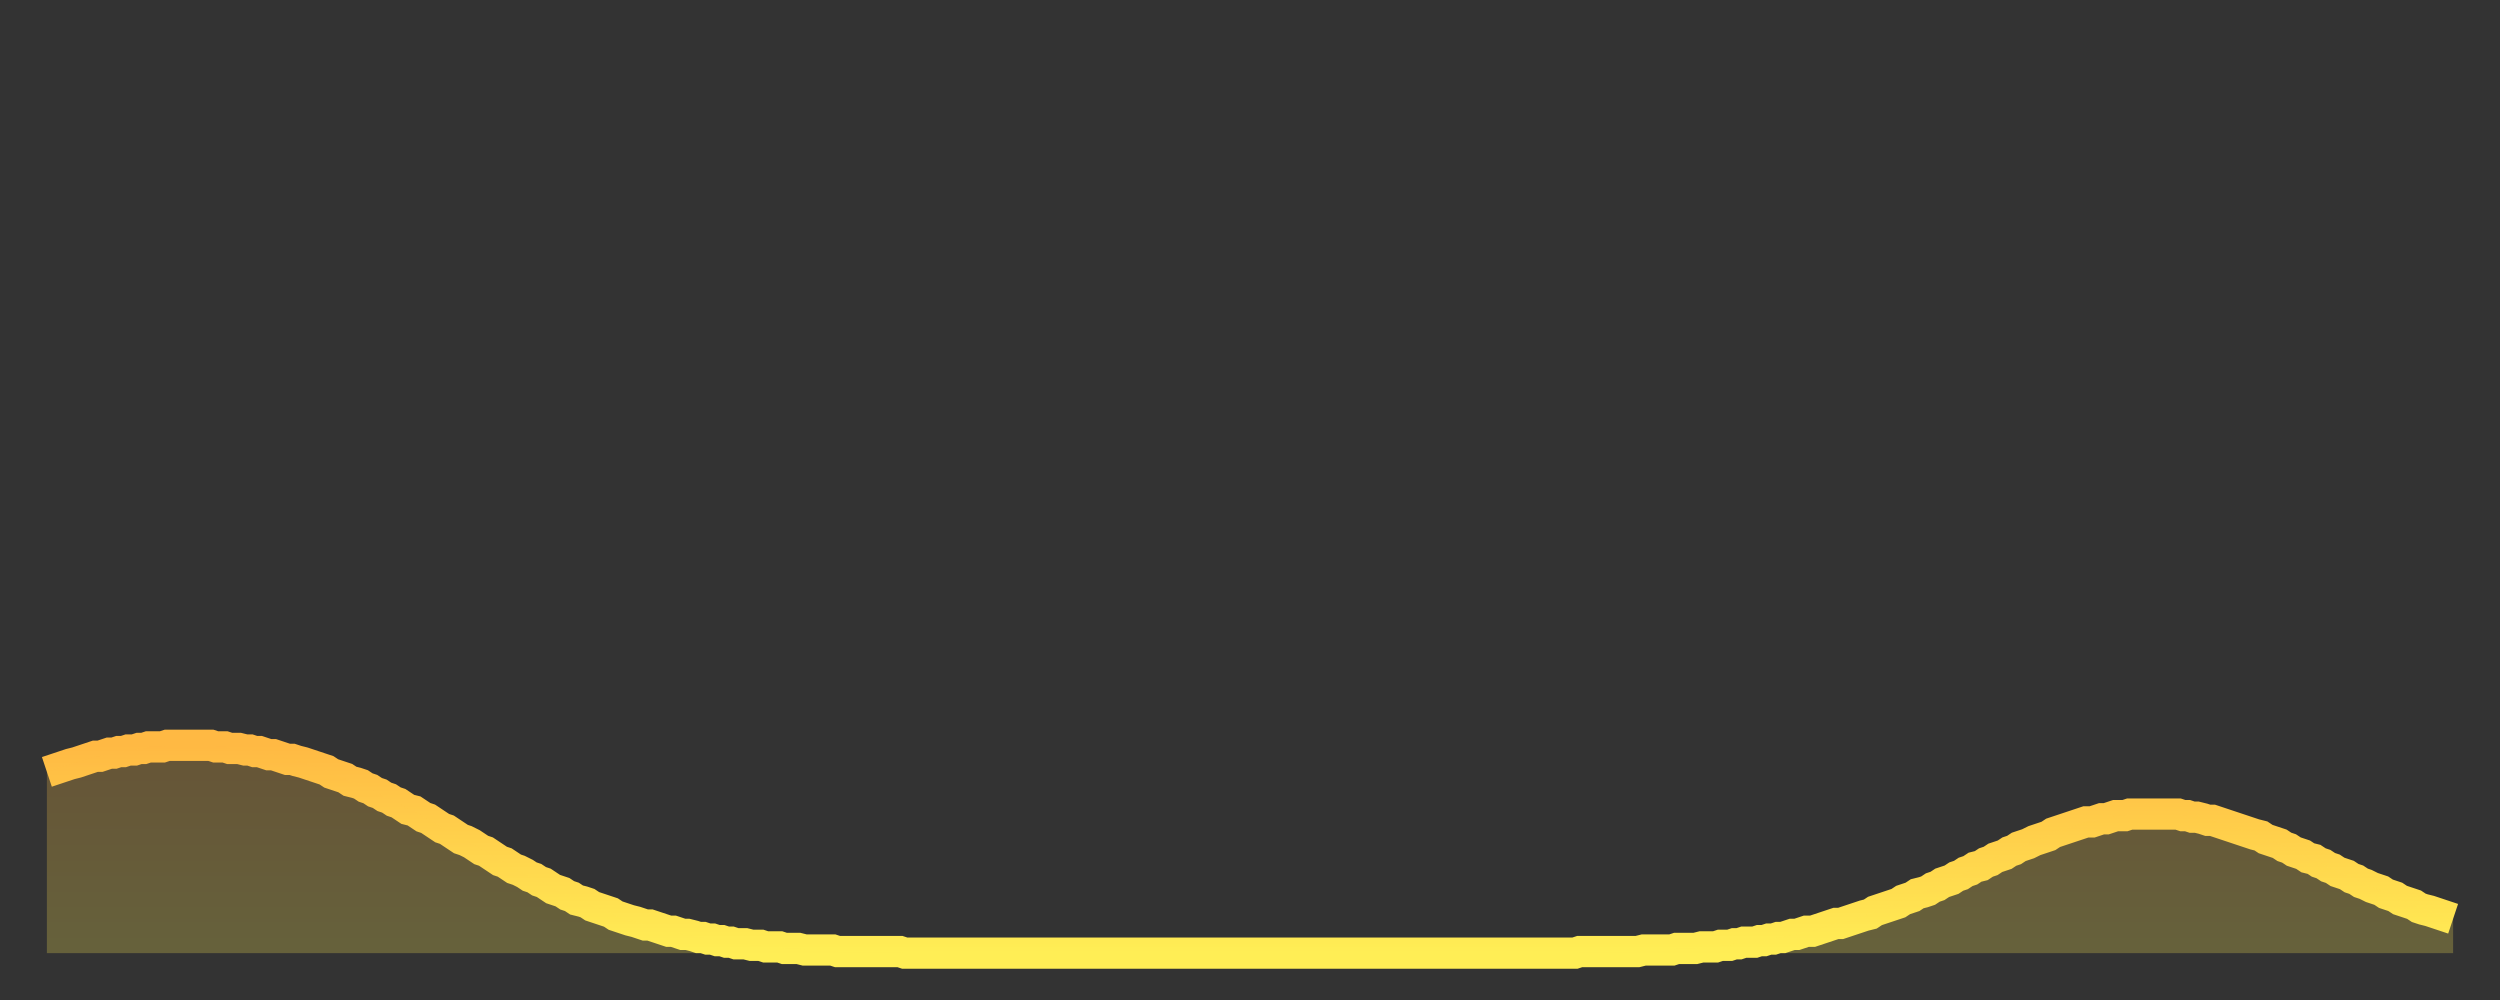<?xml version="1.0" encoding="utf-8" ?>
<svg baseProfile="full" height="64" version="1.1" width="160" xmlns="http://www.w3.org/2000/svg" xmlns:ev="http://www.w3.org/2001/xml-events" xmlns:xlink="http://www.w3.org/1999/xlink"><rect width="100%" height="100%" fill="#333333" stroke="none"/><defs><linearGradient id="id4756522" x1="0" x2="0" y1="0" y2="1"><stop offset="0%" stop-color="#ffb943" /><stop offset="50%" stop-color="#ffd34c" /><stop offset="100%" stop-color="#ffee55" /></linearGradient></defs><g transform="translate(3,3)"><g><path d="M 0.0 46.4 0.3 46.3 0.6 46.2 0.9 46.1 1.2 46.0 1.5 45.9 1.9 45.8 2.2 45.7 2.5 45.6 2.8 45.5 3.1 45.4 3.4 45.4 3.7 45.3 4.0 45.2 4.3 45.2 4.6 45.1 4.9 45.1 5.2 45.0 5.6 45.0 5.9 44.9 6.2 44.9 6.5 44.8 6.8 44.8 7.1 44.8 7.4 44.8 7.7 44.7 8.0 44.7 8.3 44.7 8.6 44.7 8.9 44.7 9.3 44.7 9.6 44.7 9.9 44.7 10.2 44.7 10.5 44.7 10.8 44.8 11.1 44.8 11.4 44.8 11.7 44.9 12.0 44.9 12.3 44.9 12.7 45.0 13.0 45.0 13.3 45.1 13.6 45.1 13.9 45.2 14.2 45.3 14.5 45.3 14.8 45.4 15.1 45.5 15.4 45.6 15.7 45.6 16.0 45.7 16.4 45.8 16.7 45.9 17.0 46.0 17.3 46.1 17.6 46.2 17.9 46.3 18.2 46.5 18.5 46.6 18.8 46.7 19.1 46.8 19.4 47.0 19.8 47.1 20.1 47.2 20.4 47.4 20.7 47.5 21.0 47.7 21.3 47.8 21.6 48.0 21.9 48.1 22.2 48.3 22.5 48.4 22.8 48.6 23.1 48.8 23.5 48.9 23.8 49.1 24.1 49.3 24.4 49.4 24.7 49.6 25.0 49.8 25.3 50.0 25.6 50.1 25.9 50.3 26.2 50.5 26.5 50.7 26.8 50.8 27.2 51.0 27.5 51.2 27.8 51.4 28.1 51.5 28.4 51.7 28.7 51.9 29.0 52.1 29.3 52.2 29.6 52.4 29.9 52.6 30.2 52.7 30.6 52.9 30.9 53.1 31.2 53.2 31.5 53.4 31.8 53.5 32.1 53.7 32.4 53.9 32.7 54.0 33.0 54.1 33.3 54.3 33.6 54.4 33.9 54.6 34.3 54.7 34.6 54.8 34.9 55.0 35.2 55.1 35.5 55.2 35.8 55.3 36.1 55.4 36.4 55.6 36.7 55.7 37.0 55.8 37.3 55.9 37.7 56.0 38.0 56.1 38.3 56.2 38.6 56.2 38.9 56.3 39.2 56.4 39.5 56.5 39.8 56.6 40.1 56.6 40.4 56.7 40.7 56.8 41.0 56.8 41.4 56.9 41.7 57.0 42.0 57.0 42.3 57.1 42.6 57.1 42.9 57.2 43.2 57.2 43.5 57.3 43.8 57.3 44.1 57.4 44.4 57.4 44.7 57.4 45.1 57.5 45.4 57.5 45.7 57.5 46.0 57.6 46.3 57.6 46.6 57.6 46.9 57.6 47.2 57.7 47.5 57.7 47.8 57.7 48.1 57.7 48.5 57.8 48.8 57.8 49.1 57.8 49.4 57.8 49.7 57.8 50.0 57.8 50.3 57.8 50.6 57.9 50.9 57.9 51.2 57.9 51.5 57.9 51.8 57.9 52.2 57.9 52.5 57.9 52.8 57.9 53.1 57.9 53.4 57.9 53.7 57.9 54.0 57.9 54.3 57.9 54.6 57.9 54.9 58.0 55.2 58.0 55.6 58.0 55.9 58.0 56.2 58.0 56.5 58.0 56.8 58.0 57.1 58.0 57.4 58.0 57.7 58.0 58.0 58.0 58.3 58.0 58.6 58.0 58.9 58.0 59.3 58.0 59.6 58.0 59.9 58.0 60.2 58.0 60.5 58.0 60.8 58.0 61.1 58.0 61.4 58.0 61.7 58.0 62.0 58.0 62.3 58.0 62.6 58.0 63.0 58.0 63.3 58.0 63.6 58.0 63.9 58.0 64.2 58.0 64.5 58.0 64.8 58.0 65.1 58.0 65.4 58.0 65.7 58.0 66.0 58.0 66.4 58.0 66.7 58.0 67.0 58.0 67.3 58.0 67.6 58.0 67.9 58.0 68.2 58.0 68.5 58.0 68.8 58.0 69.1 58.0 69.4 58.0 69.7 58.0 70.1 58.0 70.4 58.0 70.7 58.0 71.0 58.0 71.3 58.0 71.6 58.0 71.9 58.0 72.2 58.0 72.5 58.0 72.8 58.0 73.1 58.0 73.5 58.0 73.8 58.0 74.1 58.0 74.4 58.0 74.7 58.0 75.0 58.0 75.3 58.0 75.6 58.0 75.9 58.0 76.2 58.0 76.5 58.0 76.8 58.0 77.2 58.0 77.5 58.0 77.8 58.0 78.1 58.0 78.4 58.0 78.7 58.0 79.0 58.0 79.3 58.0 79.6 58.0 79.9 58.0 80.2 58.0 80.5 58.0 80.9 58.0 81.2 58.0 81.5 58.0 81.8 58.0 82.1 58.0 82.4 58.0 82.7 58.0 83.0 58.0 83.3 58.0 83.6 58.0 83.9 58.0 84.3 58.0 84.6 58.0 84.9 58.0 85.2 58.0 85.5 58.0 85.8 58.0 86.1 58.0 86.4 58.0 86.7 58.0 87.0 58.0 87.3 58.0 87.6 58.0 88.0 58.0 88.3 58.0 88.6 58.0 88.9 58.0 89.2 58.0 89.5 58.0 89.8 58.0 90.1 58.0 90.4 58.0 90.7 58.0 91.0 58.0 91.4 58.0 91.7 58.0 92.0 58.0 92.3 58.0 92.6 58.0 92.9 58.0 93.2 58.0 93.5 58.0 93.8 58.0 94.1 58.0 94.4 58.0 94.7 58.0 95.1 58.0 95.4 58.0 95.7 58.0 96.0 58.0 96.3 58.0 96.6 58.0 96.9 58.0 97.2 58.0 97.5 58.0 97.8 58.0 98.1 57.9 98.4 57.9 98.8 57.9 99.1 57.9 99.4 57.9 99.7 57.9 100.0 57.9 100.3 57.9 100.6 57.9 100.9 57.9 101.2 57.9 101.5 57.9 101.8 57.9 102.2 57.8 102.5 57.8 102.8 57.8 103.1 57.8 103.4 57.8 103.7 57.8 104.0 57.8 104.3 57.7 104.6 57.7 104.9 57.7 105.2 57.7 105.5 57.7 105.9 57.6 106.2 57.6 106.5 57.6 106.8 57.6 107.1 57.5 107.4 57.5 107.7 57.5 108.0 57.4 108.3 57.4 108.6 57.3 108.9 57.3 109.3 57.3 109.6 57.2 109.9 57.2 110.2 57.1 110.5 57.1 110.8 57.0 111.1 57.0 111.4 56.9 111.7 56.8 112.0 56.8 112.3 56.7 112.6 56.6 113.0 56.6 113.3 56.5 113.6 56.4 113.9 56.3 114.2 56.2 114.5 56.1 114.8 56.1 115.1 56.0 115.4 55.9 115.7 55.8 116.0 55.7 116.3 55.6 116.7 55.5 117.0 55.3 117.3 55.2 117.6 55.1 117.9 55.0 118.2 54.9 118.5 54.8 118.8 54.6 119.1 54.5 119.4 54.4 119.7 54.2 120.1 54.1 120.4 54.0 120.7 53.8 121.0 53.7 121.3 53.5 121.6 53.4 121.9 53.3 122.2 53.1 122.5 53.0 122.8 52.8 123.1 52.7 123.4 52.5 123.8 52.4 124.1 52.2 124.4 52.1 124.7 51.9 125.0 51.8 125.3 51.7 125.6 51.5 125.9 51.4 126.2 51.2 126.5 51.1 126.8 51.0 127.2 50.8 127.5 50.7 127.8 50.6 128.1 50.5 128.4 50.3 128.7 50.2 129.0 50.1 129.3 50.0 129.6 49.9 129.9 49.8 130.2 49.7 130.5 49.6 130.9 49.6 131.2 49.5 131.5 49.4 131.8 49.4 132.1 49.3 132.4 49.2 132.7 49.2 133.0 49.2 133.3 49.1 133.6 49.1 133.9 49.1 134.2 49.1 134.6 49.1 134.9 49.1 135.2 49.1 135.5 49.1 135.8 49.1 136.1 49.1 136.4 49.1 136.7 49.2 137.0 49.2 137.3 49.3 137.6 49.3 138.0 49.4 138.3 49.5 138.6 49.5 138.9 49.6 139.2 49.7 139.5 49.8 139.8 49.9 140.1 50.0 140.4 50.1 140.7 50.2 141.0 50.3 141.3 50.4 141.7 50.5 142.0 50.7 142.3 50.8 142.6 50.9 142.9 51.0 143.2 51.2 143.5 51.3 143.8 51.5 144.1 51.6 144.4 51.7 144.7 51.9 145.1 52.0 145.4 52.2 145.7 52.3 146.0 52.5 146.3 52.6 146.6 52.8 146.9 52.9 147.2 53.0 147.5 53.2 147.8 53.3 148.1 53.5 148.4 53.6 148.8 53.8 149.1 53.9 149.4 54.0 149.7 54.2 150.0 54.3 150.3 54.4 150.6 54.6 150.9 54.7 151.2 54.8 151.5 54.9 151.8 55.1 152.1 55.2 152.5 55.3 152.8 55.4 153.1 55.5 153.4 55.6 153.7 55.7 154.0 55.8" fill="none" id="graph-curve" opacity="1" stroke="url(#id4756522)" stroke-width="2" /><path d="M 0 58 L 0.0 46.4 0.3 46.3 0.6 46.2 0.9 46.1 1.2 46.0 1.5 45.9 1.9 45.8 2.2 45.7 2.5 45.6 2.8 45.5 3.1 45.4 3.4 45.4 3.7 45.3 4.0 45.2 4.3 45.2 4.6 45.1 4.9 45.1 5.2 45.0 5.6 45.0 5.9 44.9 6.2 44.9 6.5 44.8 6.8 44.8 7.1 44.8 7.4 44.8 7.7 44.7 8.0 44.7 8.3 44.7 8.6 44.7 8.9 44.7 9.3 44.7 9.6 44.7 9.9 44.7 10.2 44.7 10.5 44.7 10.8 44.8 11.1 44.8 11.4 44.8 11.7 44.9 12.0 44.9 12.3 44.9 12.7 45.0 13.0 45.0 13.3 45.1 13.6 45.1 13.9 45.2 14.2 45.3 14.5 45.3 14.8 45.4 15.1 45.5 15.4 45.6 15.7 45.6 16.0 45.7 16.4 45.8 16.7 45.9 17.0 46.0 17.3 46.1 17.6 46.2 17.9 46.3 18.2 46.5 18.5 46.6 18.8 46.7 19.1 46.8 19.4 47.0 19.8 47.1 20.1 47.2 20.4 47.4 20.7 47.5 21.0 47.7 21.3 47.8 21.6 48.0 21.9 48.1 22.2 48.3 22.5 48.4 22.8 48.6 23.1 48.8 23.5 48.9 23.8 49.1 24.1 49.3 24.4 49.4 24.7 49.6 25.0 49.8 25.3 50.0 25.6 50.1 25.9 50.3 26.2 50.5 26.5 50.7 26.8 50.8 27.2 51.0 27.5 51.2 27.8 51.4 28.1 51.5 28.4 51.7 28.7 51.9 29.0 52.1 29.3 52.2 29.6 52.4 29.9 52.6 30.2 52.7 30.6 52.9 30.9 53.1 31.2 53.2 31.5 53.4 31.8 53.5 32.1 53.7 32.4 53.9 32.7 54.0 33.0 54.1 33.3 54.3 33.6 54.4 33.9 54.6 34.3 54.7 34.6 54.8 34.9 55.0 35.2 55.1 35.5 55.2 35.8 55.3 36.1 55.4 36.4 55.6 36.7 55.7 37.0 55.8 37.3 55.9 37.7 56.0 38.0 56.1 38.3 56.2 38.6 56.2 38.9 56.3 39.2 56.4 39.5 56.5 39.8 56.6 40.1 56.6 40.4 56.7 40.7 56.8 41.0 56.8 41.4 56.9 41.7 57.0 42.0 57.0 42.3 57.1 42.6 57.1 42.9 57.2 43.2 57.2 43.5 57.3 43.8 57.3 44.1 57.4 44.4 57.4 44.7 57.4 45.1 57.5 45.4 57.5 45.7 57.5 46.0 57.6 46.3 57.6 46.6 57.6 46.9 57.6 47.2 57.7 47.5 57.7 47.8 57.7 48.1 57.7 48.5 57.8 48.8 57.8 49.1 57.8 49.4 57.8 49.7 57.8 50.0 57.8 50.3 57.8 50.6 57.9 50.9 57.9 51.2 57.9 51.5 57.9 51.8 57.9 52.2 57.9 52.5 57.9 52.8 57.9 53.1 57.9 53.4 57.9 53.7 57.9 54.0 57.9 54.3 57.9 54.6 57.9 54.9 58.0 55.2 58.0 55.6 58.0 55.9 58.0 56.2 58.0 56.5 58.0 56.8 58.0 57.1 58.0 57.4 58.0 57.7 58.0 58.0 58.0 58.3 58.0 58.6 58.0 58.9 58.0 59.3 58.0 59.6 58.0 59.9 58.0 60.2 58.0 60.5 58.0 60.8 58.0 61.1 58.0 61.4 58.0 61.7 58.0 62.0 58.0 62.3 58.0 62.6 58.0 63.0 58.0 63.3 58.0 63.6 58.0 63.9 58.0 64.2 58.0 64.5 58.0 64.8 58.0 65.1 58.0 65.4 58.0 65.7 58.0 66.0 58.0 66.4 58.0 66.7 58.0 67.0 58.0 67.3 58.0 67.6 58.0 67.9 58.0 68.2 58.0 68.5 58.0 68.8 58.0 69.1 58.0 69.4 58.0 69.7 58.0 70.1 58.0 70.4 58.0 70.7 58.0 71.0 58.0 71.3 58.0 71.6 58.0 71.9 58.0 72.2 58.0 72.5 58.0 72.8 58.0 73.1 58.0 73.5 58.0 73.8 58.0 74.1 58.0 74.4 58.0 74.7 58.0 75.0 58.0 75.3 58.0 75.6 58.0 75.9 58.0 76.2 58.0 76.5 58.0 76.8 58.0 77.2 58.0 77.5 58.0 77.8 58.0 78.1 58.0 78.4 58.0 78.7 58.0 79.0 58.0 79.3 58.0 79.6 58.0 79.9 58.0 80.2 58.0 80.5 58.0 80.9 58.0 81.2 58.0 81.5 58.0 81.8 58.0 82.1 58.0 82.4 58.0 82.7 58.0 83.0 58.0 83.3 58.0 83.6 58.0 83.9 58.0 84.3 58.0 84.6 58.0 84.9 58.0 85.2 58.0 85.5 58.0 85.8 58.0 86.1 58.0 86.4 58.0 86.7 58.0 87.0 58.0 87.3 58.0 87.6 58.0 88.0 58.0 88.3 58.0 88.6 58.0 88.9 58.0 89.2 58.0 89.5 58.0 89.8 58.0 90.1 58.0 90.4 58.0 90.7 58.0 91.0 58.0 91.4 58.0 91.7 58.0 92.0 58.0 92.3 58.0 92.6 58.0 92.9 58.0 93.2 58.0 93.5 58.0 93.8 58.0 94.1 58.0 94.4 58.0 94.7 58.0 95.1 58.0 95.4 58.0 95.7 58.0 96.0 58.0 96.3 58.0 96.6 58.0 96.9 58.0 97.2 58.0 97.5 58.0 97.8 58.0 98.1 57.9 98.4 57.9 98.8 57.9 99.1 57.9 99.4 57.9 99.7 57.9 100.0 57.9 100.3 57.9 100.6 57.9 100.9 57.9 101.2 57.9 101.5 57.9 101.8 57.9 102.2 57.8 102.5 57.8 102.8 57.8 103.1 57.8 103.4 57.8 103.7 57.8 104.0 57.8 104.3 57.7 104.6 57.7 104.9 57.7 105.2 57.7 105.5 57.7 105.9 57.6 106.2 57.6 106.5 57.6 106.8 57.6 107.1 57.5 107.4 57.5 107.7 57.5 108.0 57.4 108.3 57.4 108.6 57.3 108.9 57.3 109.3 57.3 109.6 57.2 109.9 57.2 110.2 57.1 110.5 57.1 110.8 57.0 111.1 57.0 111.4 56.9 111.7 56.8 112.0 56.8 112.3 56.7 112.6 56.6 113.0 56.6 113.3 56.5 113.6 56.4 113.9 56.3 114.2 56.2 114.5 56.1 114.8 56.1 115.1 56.0 115.4 55.9 115.7 55.8 116.0 55.7 116.3 55.6 116.7 55.5 117.0 55.3 117.3 55.2 117.6 55.1 117.9 55.0 118.2 54.9 118.5 54.8 118.8 54.6 119.1 54.5 119.4 54.4 119.7 54.2 120.1 54.1 120.4 54.0 120.7 53.8 121.0 53.7 121.3 53.5 121.6 53.4 121.9 53.3 122.2 53.1 122.5 53.0 122.8 52.8 123.1 52.7 123.4 52.5 123.8 52.4 124.1 52.2 124.4 52.1 124.7 51.9 125.0 51.8 125.3 51.7 125.6 51.5 125.9 51.4 126.2 51.2 126.5 51.1 126.8 51.0 127.2 50.8 127.5 50.7 127.8 50.6 128.1 50.5 128.4 50.3 128.7 50.2 129.0 50.1 129.3 50.0 129.6 49.9 129.9 49.8 130.2 49.7 130.5 49.6 130.9 49.6 131.2 49.5 131.5 49.4 131.8 49.4 132.1 49.3 132.4 49.2 132.7 49.2 133.0 49.2 133.3 49.1 133.6 49.1 133.9 49.1 134.2 49.1 134.6 49.1 134.9 49.1 135.2 49.1 135.5 49.1 135.8 49.1 136.1 49.1 136.4 49.1 136.7 49.2 137.0 49.2 137.3 49.3 137.6 49.3 138.0 49.4 138.3 49.5 138.6 49.5 138.9 49.6 139.2 49.7 139.5 49.8 139.8 49.9 140.1 50.0 140.4 50.1 140.7 50.2 141.0 50.3 141.3 50.4 141.7 50.5 142.0 50.7 142.3 50.8 142.6 50.9 142.9 51.0 143.2 51.2 143.5 51.3 143.8 51.5 144.1 51.6 144.4 51.7 144.7 51.9 145.1 52.0 145.4 52.2 145.7 52.3 146.0 52.5 146.3 52.6 146.6 52.8 146.9 52.9 147.2 53.0 147.5 53.2 147.8 53.3 148.1 53.5 148.4 53.6 148.8 53.8 149.1 53.9 149.4 54.0 149.7 54.2 150.0 54.3 150.3 54.4 150.6 54.6 150.9 54.7 151.2 54.8 151.5 54.9 151.8 55.1 152.1 55.2 152.5 55.3 152.8 55.4 153.1 55.5 153.4 55.6 153.7 55.7 154.0 55.8 154 58" fill="url(#id4756522)" fill-opacity=".25" id="graph-shadow" /></g></g></svg>